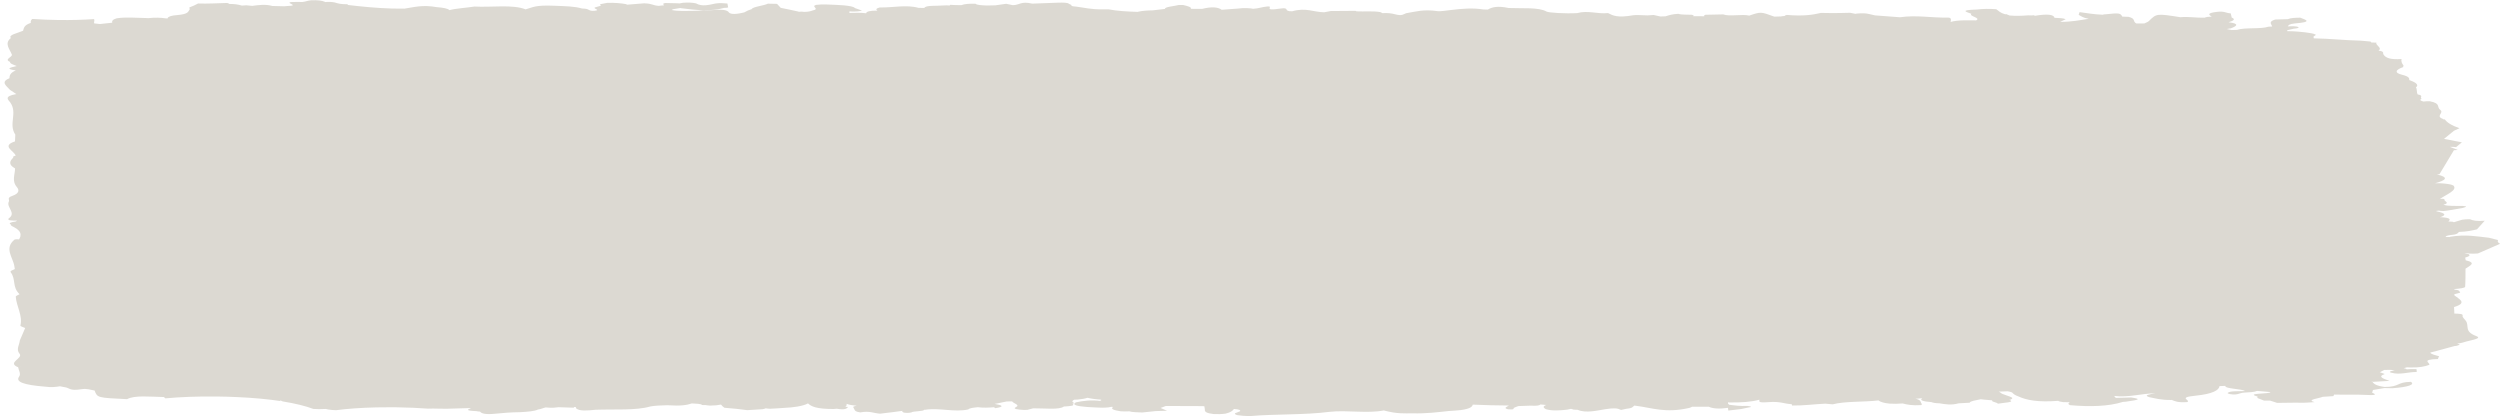<?xml version="1.0" encoding="UTF-8" standalone="no"?><svg xmlns="http://www.w3.org/2000/svg" xmlns:xlink="http://www.w3.org/1999/xlink" fill="#000000" height="82.3" preserveAspectRatio="xMidYMid meet" version="1" viewBox="2.8 10.5 494.4 82.3" width="494.4" zoomAndPan="magnify"><g id="change1_1"><path d="M492.495,76.956c-2.502-0.927-1.284-2.041-2.086-3.051c-0.224-0.334-0.705-0.667-0.599-1.004 c0.1-0.32-0.596-0.362-1.633-0.388h0l-0.066-1.29c2.773-0.837,0.96-1.579,0.034-2.339c0.145-0.069,0.118-0.13-0.081-0.184h0 c0,0,0.001,0,0.001,0l1.265-0.316c-0.203-0.225,0.061-0.501-1.16-0.614c0,0,0,0,0,0l0,0l0.005-0.108l0,0c0,0,0,0,0,0 c1.038-0.082,2.116-0.197,2.134-0.463c0.081-1.19,0.058-2.378,0.072-3.567c0.79-0.567,2.301-1.148,0.04-1.654l-0.107-0.536 c0.842-0.237,1.145-0.482,0.535-0.74c-0.248-0.037-0.461-0.059-0.668-0.078c0.031-0.006,0.059-0.012,0.09-0.018 c0.157-0.02,0.33-0.024,0.496-0.035c0.117,0.026,0.227,0.052,0.351,0.077c0.568,0.031,1.139,0.026,1.717-0.025l4.387-1.911 c-0.341-0.188-0.539-0.383-0.451-0.594l0.025-0.155l-1.805-0.45c-2.375-0.25-4.552-0.712-7.643-0.189 c-0.037,0.018-0.053,0.036-0.085,0.053c-0.268-0.002-0.536-0.005-0.796-0.017c-0.063-0.152,0.255-0.268,0.826-0.36l0,0l0,0 c1.492-0.115,1.551-0.385,1.793-0.635c1.498-0.043,2.559-0.266,3.565-0.513l1.524-1.7c-1.52,0.132-2.343-0.026-2.907-0.291 c-0.546-0.013-1.062,0.016-1.542,0.089c-0.566,0.165-1.102,0.335-1.66,0.502c-0.08-0.094-0.384-0.152-1.092-0.146 c0.02-0.016,0.046-0.03,0.064-0.046c0.381-0.364,0.412-0.691-1.508-0.806l-0.149,0.025c-0.008-0.006-0.019-0.012-0.028-0.018 c1.379-0.448,0.942-0.808-0.55-1.139c-0.497-0.11-0.088-0.138,0.295-0.171c0.249,0.058,0.559,0.09,0.983,0.074 c0.477-0.045,0.918-0.105,1.319-0.18c0.795-0.138,1.671-0.29,2.46-0.427c0.384-0.087,0.592-0.189,0.641-0.305l-0.617-0.086 c0,0,0,0,0,0l0,0l-0.001,0c-1.376-0.034-3.016,0.088-3.875-0.249h0c1.54-0.373-0.07-0.711,0.22-1.07l0.011-0.027 c-0.328-0.093-0.646-0.084-0.955-0.002c1.188-0.894,3.654-1.751,2.682-2.706c-0.456-0.25-1.443-0.355-2.538-0.429 c-0.345-0.016-0.702-0.007-1.056-0.006c2.119-0.577,2.85-1.156,0.358-1.739c0.168-0.018,0.333-0.028,0.502-0.05l2.856-4.747 c0.271-0.002,0.531-0.015,0.763-0.053l-0.593-0.229l0.021-0.034c-0.031,0.002-0.067,0.002-0.099,0.004l-0.901-0.348 c0.422-0.015,0.834-0.008,1.228,0.058l1.157-0.952c-0.001,0-0.002,0-0.002,0c0.001,0,0.002,0,0.002-0.001l-3.52-0.678 c0,0,0,0-0.001,0c0-0.005,0.001-0.01,0.001-0.015l1.945-1.591l1.106-0.508c-1.558-0.531-2.538-1.151-2.943-1.806 c-0.103,0.17-0.188,0.188-0.219,0.004c-1.739-0.533,0.133-1.212-0.612-1.791c-0.844-0.568,0.217-1.286-2.105-1.738 c-0.461-0.019-0.87,0.008-1.254,0.057c-0.57-0.156-0.873-0.327-0.352-0.544c-0.487-0.273,0.509-0.642-0.788-0.862 c-0.269-0.461-0.063-0.948-0.345-1.409c0.229-0.171,0.323-0.353,0.2-0.555c-0.07-0.123-0.177-0.244-0.356-0.36 c-0.3-0.186-0.708-0.358-1.171-0.523c0.057-0.363-0.064-0.714-1.408-1.039c-1.601-0.387-1.315-0.987,0.199-1.516l0.076-0.336 c-0.355-0.412-0.482-0.838-0.393-1.268c-2.101,0.151-3.148-0.175-3.587-0.928c-0.151-0.258,0.277-0.566-0.966-0.733 c0.867-0.562-0.674-1.042-0.404-1.583c-0.318-0.019-0.646-0.025-0.984-0.017c-0.068-0.054-0.132-0.129-0.197-0.197 c-0.68-0.05-1.334-0.107-1.956-0.173c-3.194-0.067-6.048-0.404-9.26-0.457h0l-0.045-0.279c-0.088-0.163,0.586-0.307,0.41-0.47 c-0.397-0.215-1.222-0.333-2.084-0.442c-0.445-0.053-0.904-0.1-1.384-0.137c-0.684-0.054-1.393-0.089-2.139-0.093l-0.01-0.183 l1.294-0.307c0.666-0.055,1.146-0.161,0.907-0.307c-0.325-0.2-1.209-0.188-2.051-0.164l0.001,0c0,0-0.001,0-0.001,0l-0.036,0 c0,0,0,0,0,0c0.19-0.218,0.224-0.453,1.391-0.567c3.667-0.289,2.147-0.721,1.071-1.14c-0.98,0.011-1.901,0.051-2.419,0.284 l-0.048,0.013l-2.485,0.068c-1.473,0.459-0.691,0.922-0.603,1.383l-0.718,0.032c-1.52,0.527-4.692,0.113-6.224,0.634l0,0 c-0.351,0.03-0.707,0.041-1.069,0.034c0,0,0,0,0,0l-0.963-0.201c0.306-0.042,0.595-0.09,0.841-0.15 c1.296-0.499,1.623-0.931-0.483-1.193c0.994-0.298,1.452-0.606,0.591-0.941l0.022-0.03l-0.185-0.784 c-1.033-0.055-1.158-0.495-2.81-0.287c-2.021,0.254-1.487,0.59-0.939,0.926c0,0,0,0,0,0c-0.638,0.015-1.143,0.076-1.41,0.218v0 c0,0,0,0,0,0c-1.666,0.046-3.06-0.248-4.81-0.098c-4.701-0.743-4.695-0.743-6.245,0.784c-0.136,0.134-0.462,0.259-0.726,0.386 c-0.031,0.02-0.072,0.04-0.107,0.06l-1.622,0.008c-0.804-0.416-0.031-0.948-1.54-1.312l-1.237-0.043 c-0.359-0.705-0.638-0.746-3.22-0.468c0,0-0.001,0-0.001,0c-0.297,0.003-0.515,0.034-0.654,0.095 c-1.791-0.067-3.099-0.324-4.577-0.515l-0.175,0.54c0.578,0.27,0.809,0.588,1.987,0.776c0.004,0,0.009,0,0.013,0.001 c-1.75,0.273-3.365,0.613-5.665,0.613c0,0-0.001,0-0.001,0c0,0,0.001,0,0.001,0l1.109-0.53c-0.45-0.197-1.298-0.25-2.222-0.276 c-0.135-0.651-1.357-0.823-3.955-0.388h0l-0.029-0.123c-0.401,0.049-0.803,0.056-1.205,0.021c-1.237,0.1-2.467,0.141-3.682,0.035 c0,0,0,0,0,0l-0.69-0.279l-0.185,0.04c-1.016-0.293-1.275-0.662-1.772-1.008c-1.274-0.087-2.546-0.096-3.813,0.061 c-3.711,0.114-1.967,0.502-1.107,0.846c0,0,0,0,0,0c0,0,0,0,0,0c-0.578,0.478,2.019,0.8,0.935,1.303 c-1.8-0.014-3.667-0.096-5.05,0.313c0.066-0.313,0.267-0.882-0.531-0.865c-3.235,0.068-6.155-0.541-9.482-0.066l-4.933-0.371 l-1.164-0.268c-0.66-0.177-1.506-0.171-2.425-0.09c-0.105,0.017-0.184,0.037-0.279,0.055c-0.382-0.064-0.735-0.134-1.053-0.211 c-0.672,0.016-1.353,0.032-2.063,0.049c-1.31,0.017-2.536,0.005-3.715-0.022c-1.636,0.395-3.552,0.67-6.732,0.397 c-0.328,0.068-0.452,0.139-0.411,0.212c-0.27,0.007-0.528,0.033-0.77,0.089l-1.299,0.038c-2.668-0.983-2.668-0.983-4.944-0.207 l-0.02,0.004c-1.39-0.351-3.905,0.237-5.143-0.24l-3.523,0.075c-0.239,0.097-0.31,0.194-0.219,0.291l-2.234-0.011 c0.041-0.018,0.086-0.024,0.117-0.072c0.048-0.074-0.062-0.144-0.332-0.208c-0.921-0.05-2.049,0.026-2.699-0.191 c-1.22,0.068-1.845,0.285-2.509,0.492c-0.34,0.013-0.678,0.026-1.015,0.039l0,0l-1.349-0.299l-1.207,0.081 c-0.96-0.015-2.263-0.127-2.824-0.028c-3.128,0.549-4.018,0.065-4.982-0.43c-2.08,0.228-3.965-0.585-6.113,0.007 c-2.351,0.132-5.655-0.075-6.056-0.31c-1.523-0.891-4.832-0.581-7.512-0.702c0,0-0.001,0-0.001,0l0.005-0.002 c-2.184-0.46-3.285-0.171-4.098,0.318c-0.001,0-0.001,0-0.002,0l-0.02-0.005c-0.279-0.015-0.563-0.022-0.853-0.02c0,0,0,0,0,0 c-2.144-0.341-4.198-0.158-6.278,0.091c-0.893,0.107-2.284,0.313-2.737,0.246c-2.865-0.424-4.393,0.107-6.269,0.406h0 c-0.534,0.187-0.741,0.593-2.212,0.202c-0.69-0.184-1.394-0.281-2.48-0.217l-0.001,0l0,0c-0.104-0.076-0.25-0.149-0.439-0.216 c-1.417-0.237-3.13-0.066-4.664-0.141c-0.055-0.034-0.124-0.066-0.209-0.097l-4.891,0.036l-1.31,0.247 c-2.137-0.029-3.58-0.981-6.327-0.196c-1.876,0.04-0.328-0.843-2.364-0.534c-3.719,0.566-1.031-0.553-2.569-0.415 c-1.048,0.094-1.652,0.39-2.795,0.454c-0.141-0.026-0.28-0.053-0.43-0.077c-0.509-0.051-1.04-0.07-1.601-0.056 c-1.329,0.152-2.82,0.196-4.171,0.33c-0.754-0.551-2.01-0.645-3.88-0.179c0,0,0,0,0,0l-2.243-0.011 c0.237-0.324-0.59-0.541-1.494-0.752c-0.29,0.009-0.576,0.007-0.86-0.009c-0.961,0.253-2.806,0.356-2.75,0.782c0,0,0,0-0.001,0 l-2.411,0.282c-1.1,0.013-2.083,0.089-2.878,0.267c-0.02,0.013-0.022,0.024-0.036,0.036c-2.143-0.064-4.194-0.18-5.86-0.512 c-0.375,0.014-0.748,0.014-1.121,0h0c-2.263,0.063-3.588-0.329-5.289-0.537l0,0c0,0,0,0-0.001,0h0 c-0.654-0.046-1.1-0.122-0.853-0.296c-0.188-0.08-0.364-0.161-0.528-0.243c-0.231-0.267-1.147-0.25-2.047-0.239l0,0c0,0,0,0,0,0 l-5.215,0.193h0c-2.284-0.523-2.444,0.279-3.848,0.305l0,0c0,0,0,0,0,0l-1.315-0.273l-2.124,0.303c0,0,0,0,0,0c0,0,0,0,0,0 l-1.688,0.036c0,0,0,0,0,0c0,0,0,0,0,0c-0.997-0.039-1.986-0.081-2.248-0.349c-1.184-0.03-2.181,0.032-2.801,0.28c0,0,0,0,0,0 c-0.001,0-0.001,0-0.002,0l-1.21-0.018c-0.344-0.003-0.674-0.019-0.99-0.049c-0.061,0.045-0.1,0.09-0.117,0.137 c-0.379-0.037-0.766-0.041-1.161-0.012h0c-1.379,0.129-3.617-0.076-3.831,0.492c-0.389,0.012-0.774,0.008-1.155-0.013c0,0,0,0,0,0 c-2.424-0.683-5.115-0.019-7.662-0.082c-0.691,0.167-0.813,0.361-0.553,0.574c0.046,0.019,0.101,0.034,0.151,0.051 c-1.602-0.019-2.24,0.185-2.301,0.521l-0.052-0.001c-1.05-0.137-2.158-0.077-3.252-0.062c0.085-0.056,0.054-0.116-0.091-0.18 c0.126-0.04,0.178-0.084,0.113-0.135c0.149,0.011,0.297,0.024,0.447,0.034c0.828,0.018,1.54-0.024,2.01-0.19l-1.4-0.497 c-0.192-0.278-1.084-0.418-2.134-0.527c-0.521-0.043-1.049-0.079-1.596-0.102c-1.326-0.048-2.648-0.165-3.96,0.006 c-1.11,0.342,0.901,0.781-0.678,1.108c0,0,0.001,0,0.001,0l-0.002,0c-0.361,0.144-0.818,0.261-1.626,0.277 c-0.413-0.072-0.756-0.064-1.066-0.02c-0.063-0.02-0.12-0.041-0.186-0.06c-1.044-0.262-2.291-0.476-3.416-0.721l-0.733-0.789 l-1.808-0.036c-0.756,0.395-3.035,0.614-3.2,1.077c-0.287,0.089-0.552,0.182-0.768,0.281c-0.254,0.118-0.488,0.237-0.686,0.358 c-0.151,0.036-0.296,0.073-0.452,0.107c-1.585,0.349-2.467,0.247-2.709-0.227c-0.917-0.775-3.403-0.136-5.016-0.285 c-1.194,0.139-2.671,0.105-4.051,0.129c-0.772-0.013-1.515-0.053-2.157-0.186c0.201-0.037,0.247-0.082,0.137-0.135c0,0,0,0,0,0 l1.6-0.262c0.044,0.013,0.077,0.025,0.123,0.038c2.962,0.38,5.898,0.694,8.535-0.064c0.303,0.007,0.576-0.012,0.788-0.082 l-0.148-0.781c-0.803-0.072-1.606-0.134-2.385,0.006c0,0,0,0,0,0c0,0,0,0-0.001,0c-1.309,0.271-2.63,0.657-3.829-0.034 c-0.753-0.168-1.631-0.188-2.586-0.115c-0.25,0.04-0.464,0.082-0.647,0.123l-0.608-0.031l-2.217-0.048l-0.363,0.082 c-0.075,0.133-0.007,0.263,0.076,0.394c-0.347,0.006-0.686,0.029-1.007,0.091c-1.234-0.081-1.337-0.48-2.817-0.492l0.113-0.028 l-3.697,0.295l0.071-0.098c-1.136-0.207-2.401-0.319-3.877-0.273l-1.422,0.274l0.169,0.293c0,0,0,0,0,0l-1.092,0.314l0.001,0 c0,0,0,0-0.001,0c-0.7,0.226,1.265,0.551-0.163,0.684c-1.142,0.107-0.974-0.332-1.908-0.414c-0.187-0.012-0.386-0.024-0.58-0.037v0 c-1.422-0.428-3.108-0.446-5.476-0.544c-3.9-0.162-4.213,0.336-5.665,0.717c-2.516-1.019-6.745-0.368-10.11-0.558 c-1.597,0.259-3.665,0.359-4.965,0.714c0,0,0,0,0,0c-0.241-0.323-1.21-0.496-2.524-0.599c-2.786-0.502-4.444,0.012-6.356,0.298 c0,0,0,0,0,0l-2.468-0.02c-3.14-0.093-5.971-0.385-8.754-0.706l-0.008-0.153c-1.283,0.047-1.925-0.149-2.568-0.344 c-0.616-0.127-1.25-0.136-1.895-0.076c-0.015-0.019-0.048-0.034-0.056-0.055c-0.566-0.251-1.461-0.35-2.689-0.3 c-0.778,0.067-1.034,0.266-1.776,0.342c0.001-0.002-0.001-0.004,0-0.006c-1.205,0.03-3.444-0.168-2.107,0.438 c0.87,0.395-0.8,0.306-1.449,0.413l0,0l-2.359-0.062c-1.365-0.384-2.668-0.188-3.975-0.019c0,0,0,0,0,0l-1.165-0.114l-0.888,0.06 c-0.003-0.003-0.009-0.005-0.012-0.008c-0.692-0.211-1.536-0.347-2.713-0.319l0.239-0.113l-0.501-0.079 c-1.904,0.048-3.772,0.171-5.674,0.102c-0.473,0.273-1.044,0.536-1.724,0.784c0.032,0.122,0.071,0.243,0.086,0.362c0,0,0,0,0,0h0 c-0.365,0.437-0.121,0.944-2.514,1.15c-0.502,0.033-0.909,0.097-1.228,0.187c-0.397,0.148-0.698,0.298-0.61,0.464 c-0.1,0.003-0.2,0.001-0.3,0.003c-1.145-0.174-2.32-0.188-3.521-0.054c-0.19-0.008-0.38-0.014-0.57-0.024 c-1.923-0.032-3.907-0.22-5.686,0.055c-0.331,0.098-0.586,0.206-0.737,0.325c-0.182,0.18-0.23,0.362-0.156,0.547l-2.449,0.262l0,0 c-0.381-0.042-0.759-0.084-1.136-0.126c-0.088-0.28,0.149-0.571-0.027-0.848c-2.071,0.143-4.401,0.213-7.022,0.179 c-1.817-0.023-3.478-0.097-5.027-0.201l-0.169,0.008c-0.28,0.204-0.328,0.471-0.286,0.767h0c-1.393,0.464-1.343,1.015-1.527,1.551 c-1.033,0.457-2.985,0.83-2.412,1.436c0,0,0,0,0,0c0,0,0,0,0,0c-1.361,1.082-0.222,2.187,0.204,3.286h0 c0.123,0.485-1.644,0.924-0.35,1.437c-0.135,0.309,0.67,0.556,1.298,0.814c-1.069,0.27-2.523,0.533-0.172,0.871 c-1.156,0.48-1.228,1.016-1.268,1.553c0,0,0,0,0,0c-1.848,0.745-0.554,1.521,0.112,2.29h0l1.261,0.837h0 c-2.628,0.449-1.555,1.149-1.19,1.674c1.476,2.125-0.424,4.225,0.983,6.34l-0.06,1.344c0,0,0,0,0,0 c-2.796,0.909-0.153,1.872,0.131,2.811c-0.494,0.139-0.631,0.267-0.456,0.385c-0.759,0.702-1.008,1.412,0.335,2.145 c-0.001,1.231-0.695,2.454,0.363,3.697c0.506,0.595,0.458,1.26-0.9,1.732c-1.167,0.405-0.49,0.762-0.691,1.139 C3.97,51.476,6.14,52.62,4.494,53.714c-0.27,0.402,0.631,0.427,1.67,0.408c-0.043,0.065-0.128,0.128-0.272,0.188 c-1.034,0.141-1.466,0.325-0.954,0.573c-0.016,0.059-0.007,0.119,0.038,0.182c0.136,0.123,0.325,0.243,0.597,0.357 c0.884,0.461,1.234,0.926,1.285,1.394c0.002,0.136-0.006,0.273-0.019,0.409c-0.048,0.205-0.143,0.41-0.268,0.616 c-0.003,0.003-0.005,0.005-0.009,0.008c-0.281-0.047-0.565-0.055-0.856,0.011c-2.161,1.735-0.337,3.52-0.066,5.286h0l0.089,0.558h0 c-0.427,0.202-1,0.389-0.81,0.64c1.089,1.442,0.23,2.899,1.751,4.339c0,0,0,0,0,0c0,0,0,0,0,0c-0.263,0.165-0.764,0.328-0.753,0.496 c0.133,1.899,1.418,3.804,0.917,5.702c-0.041,0.155,0.613,0.327,0.944,0.491l-1.058,2.464h0c0,0,0,0,0,0 c-0.076,0.871-0.785,1.76-0.059,2.607c0.803,0.937-2.585,1.758-0.274,2.683l0.596-0.085c0.004,0.002,0.007,0.003,0.011,0.005 l-0.607,0.08c0.093,0.628,0.618,1.277,0.182,1.88c-0.719,0.997,0.841,1.623,5.204,1.964c1.182,0.165,2.054,0.06,2.886-0.078 l0.801,0.157c1.198,0.113,0.919,0.824,3.465,0.42c1.097-0.174,1.776,0.139,2.582,0.263c0.541,1.427,0.541,1.427,6.421,1.708 c1.484-0.82,4.597-0.473,7.318-0.418c0.028,0,0.05-0.004,0.077-0.004c-0.079,0.087-0.013,0.174,0.19,0.261 c2.894-0.268,6.278-0.406,10.172-0.365c1.386,0.015,2.686,0.056,3.942,0.112c0.74,0.032,1.453,0.072,2.149,0.116 c0.139,0.009,0.28,0.018,0.417,0.027c0.587,0.04,1.152,0.086,1.707,0.135c0.213,0.019,0.428,0.037,0.636,0.057 c1.355,0.13,2.619,0.283,3.773,0.46l-0.182-0.201c0.184,0.088,0.367,0.176,0.564,0.262c2.521,0.406,4.547,0.915,6.073,1.487 c0.74,0.053,1.521,0.065,2.369,0.009c0.02-0.005,0.042-0.008,0.062-0.013c0.143,0.044,0.312,0.084,0.521,0.118 c0.479,0.084,1.004,0.119,1.544,0.138c2.255-0.295,4.924-0.488,7.989-0.556c1.064-0.024,2.159-0.039,3.324-0.029 c0.307,0.006,0.592,0.011,0.893,0.017c2.157,0.034,4.15,0.121,5.952,0.26c0.694-0.02,1.383-0.028,2.06,0.001 c0.538,0.017,1.079,0.027,1.621,0.021c1.602-0.046,3.211-0.093,4.8-0.139c0.031-0.002,0.059-0.006,0.089-0.008 c-0.493,0.244-1.542,0.512,1.029,0.619c0.257,0.062,0.498,0.085,0.732,0.088c-0.001,0.01,0.008,0.02,0.006,0.03 c0.276,0.369,1.134,0.574,2.845,0.404c1.619-0.161,3.233-0.299,5.03-0.314c1.479-0.083,2.895-0.187,3.544-0.524 c0.696-0.098,0.975-0.291,1.536-0.42c0.485,0.051,0.983,0.075,1.522,0.064c0.347-0.032,0.683-0.069,1.018-0.106l2.999,0.098 c0.077-0.047,0.108-0.096,0.091-0.147c0.107,0.018,0.237,0.025,0.35,0.04c0.058,0.079-0.016,0.177,0.068,0.252 c0.647,0.564,2.225,0.431,3.844,0.26c3.697-0.135,7.986,0.175,10.793-0.647c0.893-0.183,2.146-0.205,3.354-0.248 c0.108,0.006,0.221,0.006,0.327,0.014c2.337,0.16,3.574-0.042,4.547-0.371c0.414,0.025,0.819,0.05,1.222,0.075 c0.226,0.032,0.434,0.069,0.639,0.108c0.053,0.044,0.1,0.088,0.136,0.134l0.608,0.008l0.064,0c0.283,0.045,0.581,0.085,0.939,0.105 c0.883-0.005,1.584-0.079,2.156-0.202c0.198,0.251,0.411,0.469,0.685,0.632c1.648,0.12,3.143,0.281,4.502,0.473 c0.869-0.038,1.845-0.098,3.055-0.191c0.283-0.057,0.483-0.116,0.598-0.178c0.245,0.047,0.524,0.081,0.873,0.088 c0.478-0.011,0.941-0.035,1.385-0.074c0.907-0.063,1.848-0.127,2.759-0.19c0.457-0.045,0.887-0.101,1.277-0.17 c0.926-0.165,1.619-0.367,2.038-0.61c0.016-0.001,0.032-0.001,0.048-0.001c0.623,0.598,1.663,1.104,5.047,1.097 c0.219-0.015,0.424-0.034,0.619-0.057c1.573,0.273,2.004,0.009,2.223-0.354c-0.189-0.003-0.36-0.021-0.541-0.03 c0.359-0.185,0.228-0.388,0.289-0.583c0.435,0.189,1.134,0.306,1.968,0.385c-0.323,0.05-0.562,0.12-0.703,0.216l0.275,0.545 c0.097,0.211,0.198,0.422,1.147,0.549c1.88-0.347,2.618,0.171,3.93,0.254c0.719-0.122,1.61-0.175,2.354-0.286 c0.685-0.093,1.392-0.188,2.069-0.279c-0.131,0.115-0.045,0.232,0.263,0.352c0.532,0.08,1.021,0.07,1.466-0.032 c0.344-0.295,2.476-0.18,2.552-0.537l0.185,0.011c2.777-0.454,5.797,0.548,8.548-0.072c0.021-0.074,0.142-0.14,0.363-0.197 c0.337-0.132,0.958-0.177,1.504-0.245c1.013,0.138,2.099,0.104,3.212,0.008c0.103,0.062,0.191,0.124,0.246,0.189 c1.884-0.294,1.455-0.574-0.09-0.846c-0.001,0-0.001,0-0.001,0l-0.006-0.01c0.131-0.021,0.264-0.041,0.391-0.064 c0.423-0.081,0.832-0.164,1.211-0.255c0.189-0.059,0.464-0.109,0.757-0.157l1.078-0.012c0,0,0,0,0.001,0 c0.163,0.377,1.66,0.69,0.76,1.128c-0.751,0.365,0.309,0.501,1.623,0.567c0.207-0.007,0.431-0.015,0.642-0.023l1.131-0.303v0 c2.198-0.028,5.164,0.354,6.08-0.359c0.046-0.001,0.088,0.002,0.134,0.001c0.565-0.031,1.079-0.085,1.528-0.168 c0.254-0.12,0.277-0.24,0.026-0.361c-0.002-0.001-0.004-0.002-0.006-0.003c0.298-0.06,0.378-0.144,0.212-0.253 c-0.392-0.207-0.199-0.387,0.156-0.56c0.228-0.012,0.459-0.011,0.687-0.028c0.806-0.075,1.447-0.19,1.915-0.35 c0.78,0.178,1.693,0.309,2.787,0.374c-0.081,0.029-0.155,0.058-0.25,0.087c0.044,0.067,0.132,0.129,0.266,0.185l-0.059,0 c-2.046-0.274-3.575-0.049-5.024,0.256c-0.898,0.502,0.234,0.763,2.25,0.919c0.551,0.05,1.121,0.082,1.715,0.095 c0.847,0.069,1.681,0.063,2.507-0.023c0.2-0.032,0.369-0.068,0.521-0.106c0.106,0.021,0.232,0.031,0.376,0.03 c-0.019,0.009-0.044,0.017-0.062,0.027c-0.48,0.366,0.206,0.624,1.533,0.822c0.57,0.04,1.146,0.045,1.731,0.013 c0.003,0,0.005-0.001,0.007-0.001c0.237,0.088,0.627,0.142,1.152,0.168l1.382,0.061l2.681-0.28c0,0,0,0,0,0l2.234-0.06l-1.284-0.556 c0,0,0,0,0,0c0,0,0,0,0,0l1.04-0.394c0.016,0.001,0.029,0.003,0.046,0.003c2.365,0.009,4.737,0.017,7.102,0.026 c0.158,0.01,0.313,0.016,0.471,0.025l0.092,0.595l0.006,0.18c0.019,0.316,0.292,0.604,1.711,0.766 c0.848,0.049,1.649,0.025,2.395-0.082c0.992-0.241,1.346-0.538,1.595-0.843c0.014-0.027,0.003-0.053,0.007-0.079 c1.189,0.078,1.373,0.253,1.249,0.458c-0.321,0.134-0.642,0.268-0.997,0.396c-0.068,0.135,0.074,0.257,0.433,0.365 c0.722,0.122,1.553,0.18,2.459,0.195c5.108-0.441,10.882-0.204,15.791-0.842c3.444-0.394,7.464,0.374,10.774-0.283 c0.046,0.019,0.093,0.037,0.155,0.055c0.512,0.129,1.073,0.248,1.685,0.353c0.431,0.068,0.903,0.12,1.419,0.151 c0.803,0.032,1.617,0.035,2.433,0.017c2.638,0.073,4.854-0.216,7.122-0.457c0.819-0.049,1.629-0.106,2.4-0.188 c1.895-0.269,2.241-0.663,2.355-1.076c2.347,0.115,4.749,0.151,7.156,0.178c-0.276,0.146-0.556,0.292-0.68,0.443 c-0.083,0.101,0.285,0.295,0.634,0.316c1.308,0.08,0.815-0.174,1.041-0.306c0.207-0.122,0.58-0.231,0.88-0.346 c0.001,0,0.001,0,0.001,0l2.388-0.082c1.44,0.083,1.779-0.063,1.97-0.24c0.073,0.011,0.144,0.013,0.217,0.025 c0.298,0.034,0.613,0.057,0.928,0.081c-0.719,0.258-0.623,0.537-0.109,0.826c1.192,0.363,2.682,0.284,4.236,0.103 c0.273-0.052,0.517-0.11,0.772-0.165c0.149,0.058,0.321,0.113,0.531,0.163c0.274,0.014,0.533,0.023,0.784,0.03 c1.564,0.728,4.013,0.109,5.403-0.11c1.857-0.292,2.439-0.216,3.174,0.137l1.059-0.232c1.288-0.124,1.237-0.399,1.557-0.632 c0.095,0.012,0.183,0.025,0.282,0.036c3.285,0.402,5.823,1.521,10.633,0.419c0.23-0.069,0.384-0.145,0.499-0.223l3.293-0.009 c0.82,0.383,2.071,0.474,3.797,0.228c0,0,0,0,0,0l0.017,0l0.073,0.534l2.526-0.298l1.31-0.279c0.001,0,0.001,0,0.002,0 c1.036-0.133,0.687-0.24-0.045-0.339c-1.452,0.067-2.553-0.09-3.666-0.238c0,0,0,0-0.001,0c-0.022-0.079-0.085-0.156-0.19-0.232 l0.003-0.241c0.083,0.008,0.158,0.018,0.242,0.026c2.392,0.035,4.448-0.11,5.961-0.547c0.074,0.26-0.517,0.664,1.737,0.487 c2.437-0.192,3.042,0.313,4.66,0.405c0,0,0,0,0,0c0.013,0.087,0.035,0.174,0.065,0.261c2.317,0.033,4.353-0.265,6.553-0.368 c0.508,0.04,1.013,0.081,1.49,0.132c2.415-0.644,6.198-0.424,9.074-0.777c0.019,0.027,0.037,0.054,0.057,0.081 c0.422,0.238,0.983,0.451,2.112,0.557c0.857,0.054,1.716,0.042,2.576-0.033c0.91,0.234,1.886,0.442,3.669,0.325 c0.185-0.124,0.183-0.245,0.018-0.365c-0.156-0.326-0.079-0.674-1.19-0.912c0.077,0.003,0.153,0.009,0.231,0.01 c0.444-0.018,0.815-0.062,1.15-0.12c-0.208,0.158-0.315,0.317-0.02,0.48c0.369,0.172,1.072,0.253,1.839,0.315 c0.326,0.138,0.821,0.224,1.564,0.234c1.199,0.205,2.399,0.406,3.805,0.007c0,0,0,0,0.001,0l2.201-0.121 c0.063-0.331,1.257-0.487,2.182-0.685c0.193,0.025,0.39,0.049,0.598,0.071c0.557,0.057,1.128,0.106,1.714,0.145 c-0.444,0.263,1.111,0.423,1.043,0.666c1.125-0.211,3.61-0.259,2.277-0.764c0.08-0.014,0.173-0.018,0.249-0.035 c0.258-0.113,0.38-0.23,0.358-0.353c-0.46-0.388-2.011-0.646-2.348-1.048c-0.085-0.066-0.194-0.13-0.318-0.192 c0.581-0.024,1.163-0.049,1.735-0.063c0.368,0.061,0.697,0.13,0.892,0.232c0.235,0.272,0.552,0.539,1.23,0.773 c1.61,0.749,3.893,1.198,7.904,0.88c0.028,0.108,0.468,0.183,0.951,0.253c0.433,0.028,0.885,0.03,1.341,0.028 c-0.363,0.186-0.379,0.378,0.007,0.575c4.035,0.355,7.637,0.251,10.492-0.646l0.549-0.036h0c0,0,0,0,0,0h0v0 c2.849-0.395,3.03-0.536,1.075-0.836c0,0,0,0,0,0l-0.002,0c0,0,0,0,0,0l0,0l-3.049,0.08c-0.083-0.13-0.195-0.258-0.339-0.384 c2.954,0.349,5.387-0.5,8.18-0.518c-1.12,0.186-2.411,0.357-1.239,0.755c1.267,0.247,2.294,0.576,4.314,0.563l0.159-0.014 c0.648,0.258,1.159,0.556,3.066,0.429c0.797-0.4-2.041-0.897,1.596-1.259c3.487-0.352,4.679-1.104,4.789-1.901c0,0,0,0,0.001,0 c0.377-0.014,0.755-0.028,1.136-0.043c-0.083,0.602,3.241,0.554,3.886,1.017c-1.24,0.084-2.996-0.075-3.416,0.388 c-0.063,0.07,0.199,0.176,0.469,0.222c1.575,0.269,1.756-0.242,2.797-0.297c0.968-0.051,2.021-0.092,2.55-0.335l2.616,0.221 c0.217,0.428-5.208,0.152-2.516,0.89c0,0.07-0.018,0.14-0.051,0.211c0,0,0,0,0,0l0.078,0.105l1.217,0.477l0.033,0.006l1.173,0 c0,0,0,0,0,0l1.424,0.459l3.747-0.046c1.235,0.05,2.453,0.004,3.662-0.101c-1.756-0.481,0.813-0.718,1.607-1.056l0,0 c0,0,0.001,0,0.001,0l2.086-0.131l0.186-0.314v0c0,0,0,0,0,0c2.141,0.067,4.34-0.038,6.52,0.08c2.161,0.117,1.548-0.216,0.97-0.452 h0l0.171-0.534h0l2.252-0.38c0,0,0,0,0,0l1.574,0.036c3.135-0.231,4.558-0.721,3.667-1.264c-2.873,0.043-2.139,1.014-5.193,1.01v0 c-1.643-0.225-2.139-0.6-2.403-1.005l3.383-0.196c-1.126-0.408-2.516-0.801-0.952-1.356c-0.36-0.112-0.583-0.246-0.975-0.353 l0.888-0.459c0.798-0.019,1.573-0.028,2.089,0.083c-0.067,0.01-0.145,0.013-0.211,0.024c-0.601,0.13-1.114,0.263-0.528,0.439 c1.755,0.499,3.363-0.158,5.057-0.139l-0.02-0.483l-0.082-0.094c-0.653-0.034-1.277,0.012-1.9,0.057 c-0.005-0.083-0.17-0.159-0.561-0.227l0.646-0.178c0.228,0.013,0.457,0.026,0.699,0.034c1.799,0.041,2.86-0.199,3.707-0.521 c0.213-0.417-1.777-1.044,1.704-1.15c0.049-0.179,0.124-0.358,0.249-0.536c-0.732-0.232-1.743-0.432-1.744-0.745c0,0,0,0,0,0h0 l1.32-0.343c0,0,0,0,0,0l3.44-0.934c0,0,0,0,0,0c0.136-0.016,0.276-0.032,0.418-0.048c0.209-0.071,0.423-0.143,0.642-0.217 c-0.065-0.087-0.241-0.159-0.536-0.216c0.792-0.102,1.36-0.263,1.871-0.437C491.809,77.705,493.705,77.405,492.495,76.956z M130.278,11.166C130.278,11.166,130.278,11.166,130.278,11.166L130.278,11.166C130.278,11.166,130.278,11.166,130.278,11.166z M206.842,11.249c0.011-0.005,0.017-0.01,0.03-0.014l0.073-0.019C206.91,11.227,206.876,11.238,206.842,11.249z M471.776,85.948 l0.176-0.047l0,0c0,0,0,0,0,0l0.031,0.115C471.925,85.988,471.855,85.966,471.776,85.948z" fill="#dcd9d2"/></g></svg>